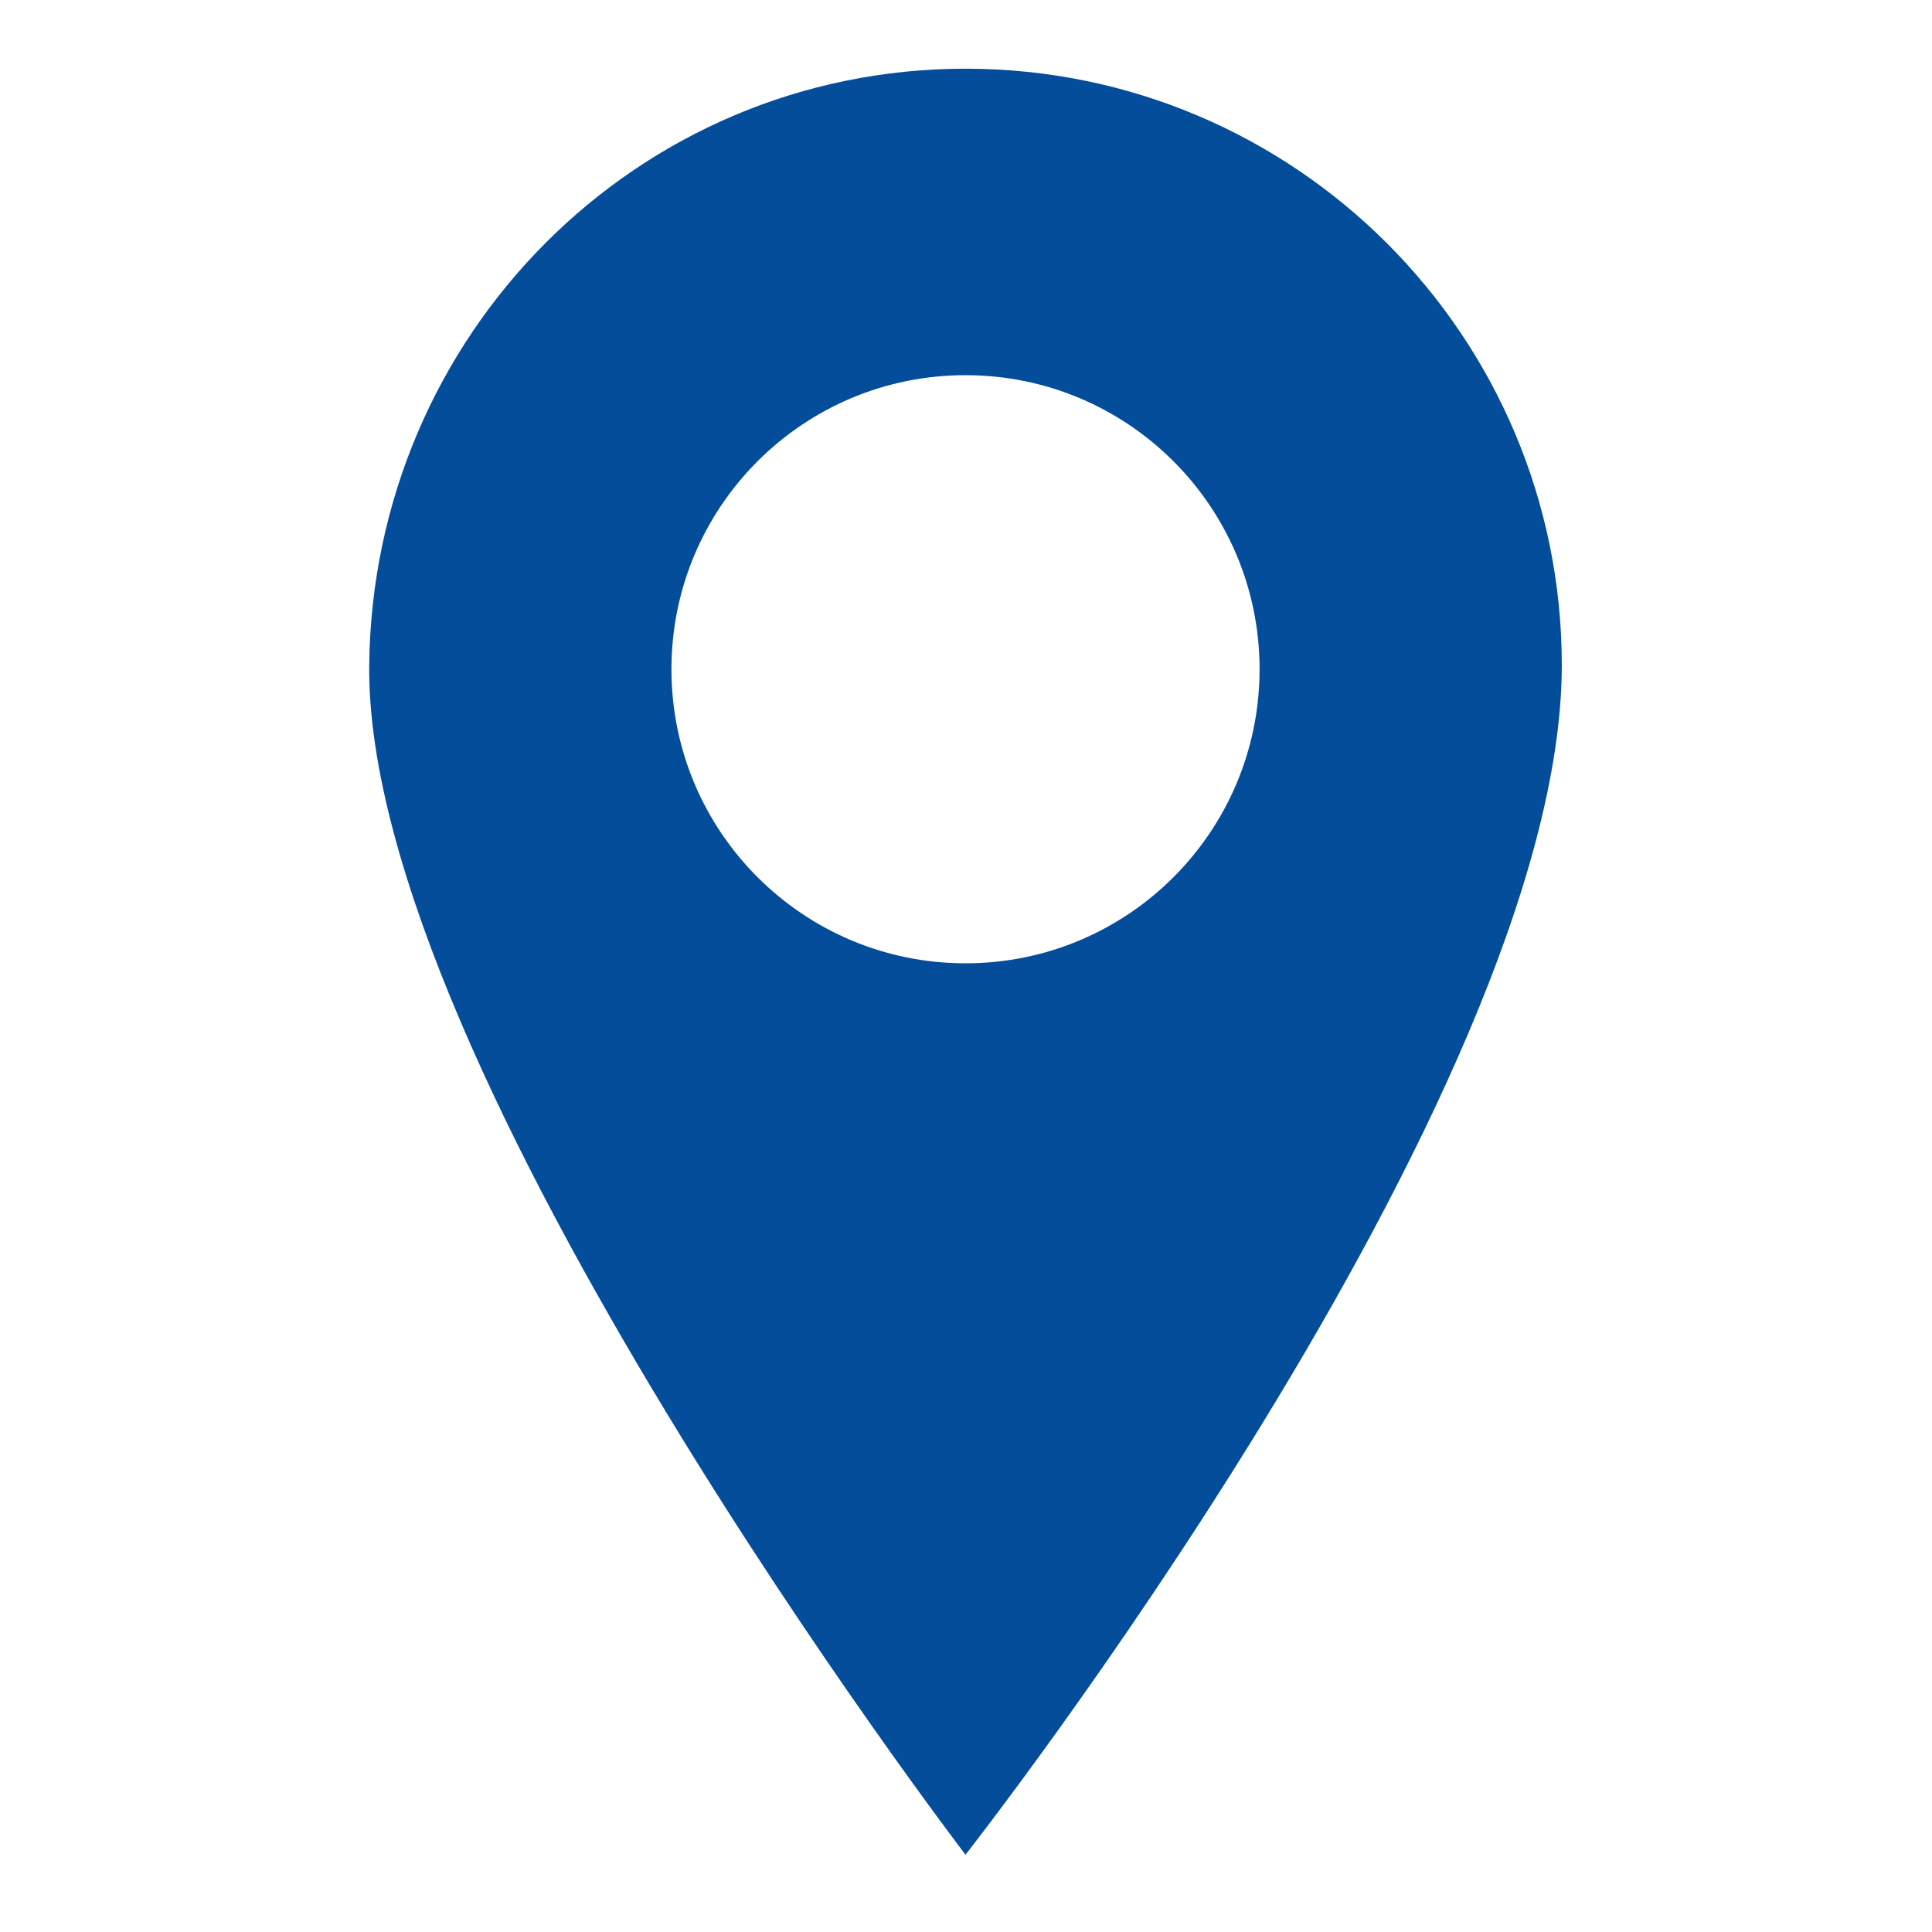 <?xml version="1.0" encoding="UTF-8"?> <svg xmlns="http://www.w3.org/2000/svg" width="225" height="225" viewBox="0 0 225 225" fill="none"><g clip-path="url(#clip0_25_137)"><path d="M112.442 8C74.085 8 43.412 39.086 42.999 77.444C42.483 124.538 112.442 216 112.442 216C112.442 216 181.886 127.595 181.886 77.444C181.865 39.086 150.779 8 112.442 8ZM112.442 112.186C93.522 112.186 78.196 96.86 78.196 77.939C78.196 59.019 93.522 43.693 112.442 43.693C131.363 43.693 146.689 59.019 146.689 77.939C146.689 96.86 131.363 112.186 112.442 112.186Z" fill="#044D9B"></path></g><defs><clipPath id="clip0_25_137"><rect width="138.866" height="208" fill="white" transform="translate(43 8)"></rect></clipPath></defs></svg> 